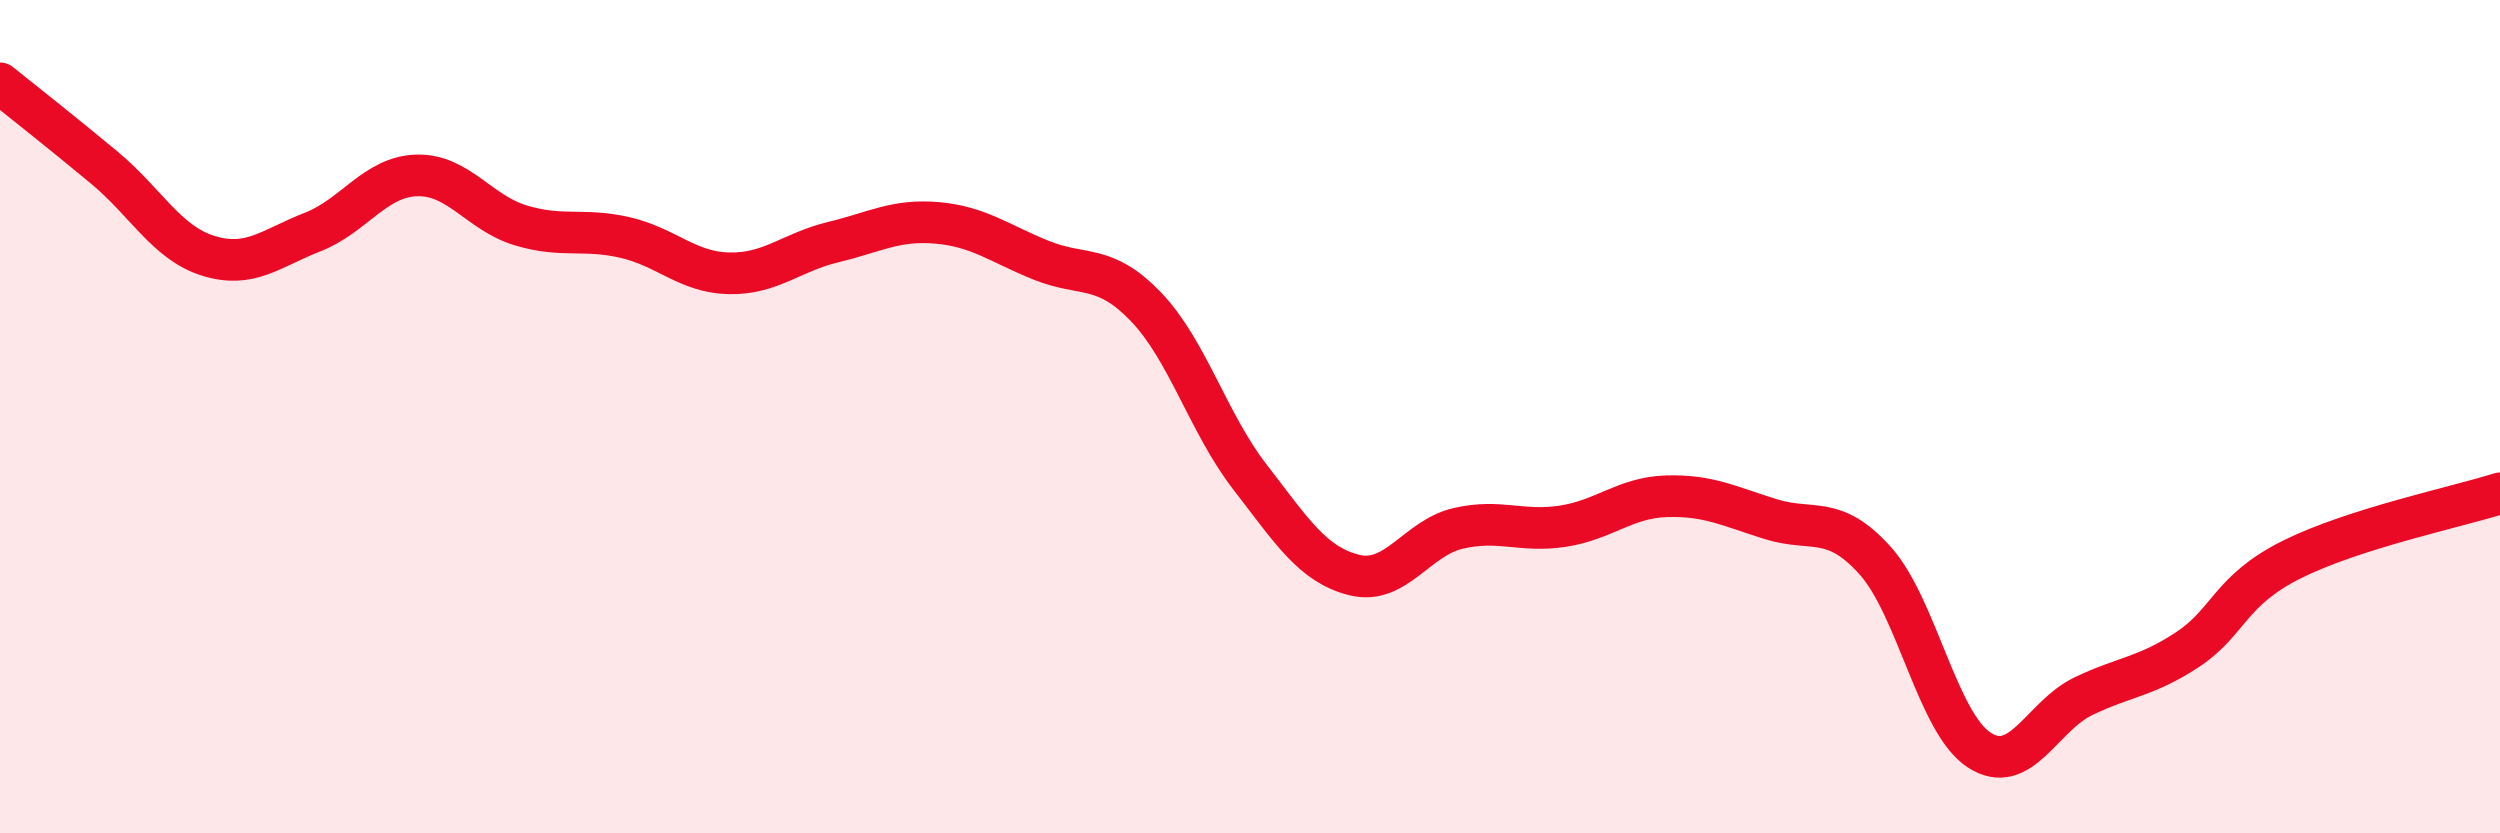 
    <svg width="60" height="20" viewBox="0 0 60 20" xmlns="http://www.w3.org/2000/svg">
      <path
        d="M 0,2 C 0.5,2.4 1.5,3.19 2.5,4.02 C 3.5,4.85 4,5.83 5,6.14 C 6,6.45 6.5,5.96 7.5,5.57 C 8.5,5.18 9,4.24 10,4.21 C 11,4.18 11.5,5.11 12.5,5.41 C 13.5,5.71 14,5.47 15,5.7 C 16,5.93 16.5,6.54 17.5,6.56 C 18.5,6.58 19,6.05 20,5.81 C 21,5.57 21.5,5.26 22.5,5.35 C 23.5,5.44 24,5.85 25,6.25 C 26,6.65 26.5,6.32 27.5,7.36 C 28.5,8.4 29,10.16 30,11.45 C 31,12.74 31.5,13.55 32.5,13.8 C 33.5,14.05 34,12.91 35,12.68 C 36,12.45 36.5,12.78 37.5,12.63 C 38.5,12.48 39,11.94 40,11.91 C 41,11.88 41.5,12.15 42.5,12.46 C 43.5,12.77 44,12.34 45,13.45 C 46,14.56 46.5,17.35 47.5,18 C 48.5,18.65 49,17.19 50,16.71 C 51,16.23 51.5,16.25 52.5,15.59 C 53.5,14.93 53.5,14.18 55,13.43 C 56.5,12.68 59,12.16 60,11.84L60 20L0 20Z"
        fill="#EB0A25"
        opacity="0.1"
        stroke-linecap="round"
        stroke-linejoin="round"
      />
      <path
        d="M 0,2 C 0.5,2.4 1.5,3.19 2.5,4.02 C 3.5,4.85 4,5.83 5,6.14 C 6,6.45 6.5,5.96 7.5,5.57 C 8.5,5.18 9,4.24 10,4.21 C 11,4.18 11.5,5.11 12.5,5.41 C 13.5,5.71 14,5.47 15,5.7 C 16,5.93 16.5,6.54 17.5,6.56 C 18.5,6.58 19,6.05 20,5.81 C 21,5.57 21.5,5.26 22.5,5.35 C 23.5,5.44 24,5.85 25,6.25 C 26,6.65 26.5,6.32 27.5,7.36 C 28.5,8.4 29,10.16 30,11.45 C 31,12.74 31.5,13.55 32.5,13.8 C 33.5,14.05 34,12.91 35,12.68 C 36,12.45 36.5,12.78 37.5,12.63 C 38.5,12.48 39,11.94 40,11.91 C 41,11.88 41.5,12.15 42.5,12.46 C 43.5,12.77 44,12.34 45,13.45 C 46,14.56 46.5,17.35 47.5,18 C 48.5,18.65 49,17.19 50,16.71 C 51,16.23 51.5,16.25 52.5,15.59 C 53.5,14.93 53.5,14.18 55,13.43 C 56.5,12.68 59,12.16 60,11.84"
        stroke="#EB0A25"
        stroke-width="1"
        fill="none"
        stroke-linecap="round"
        stroke-linejoin="round"
      />
    </svg>
  